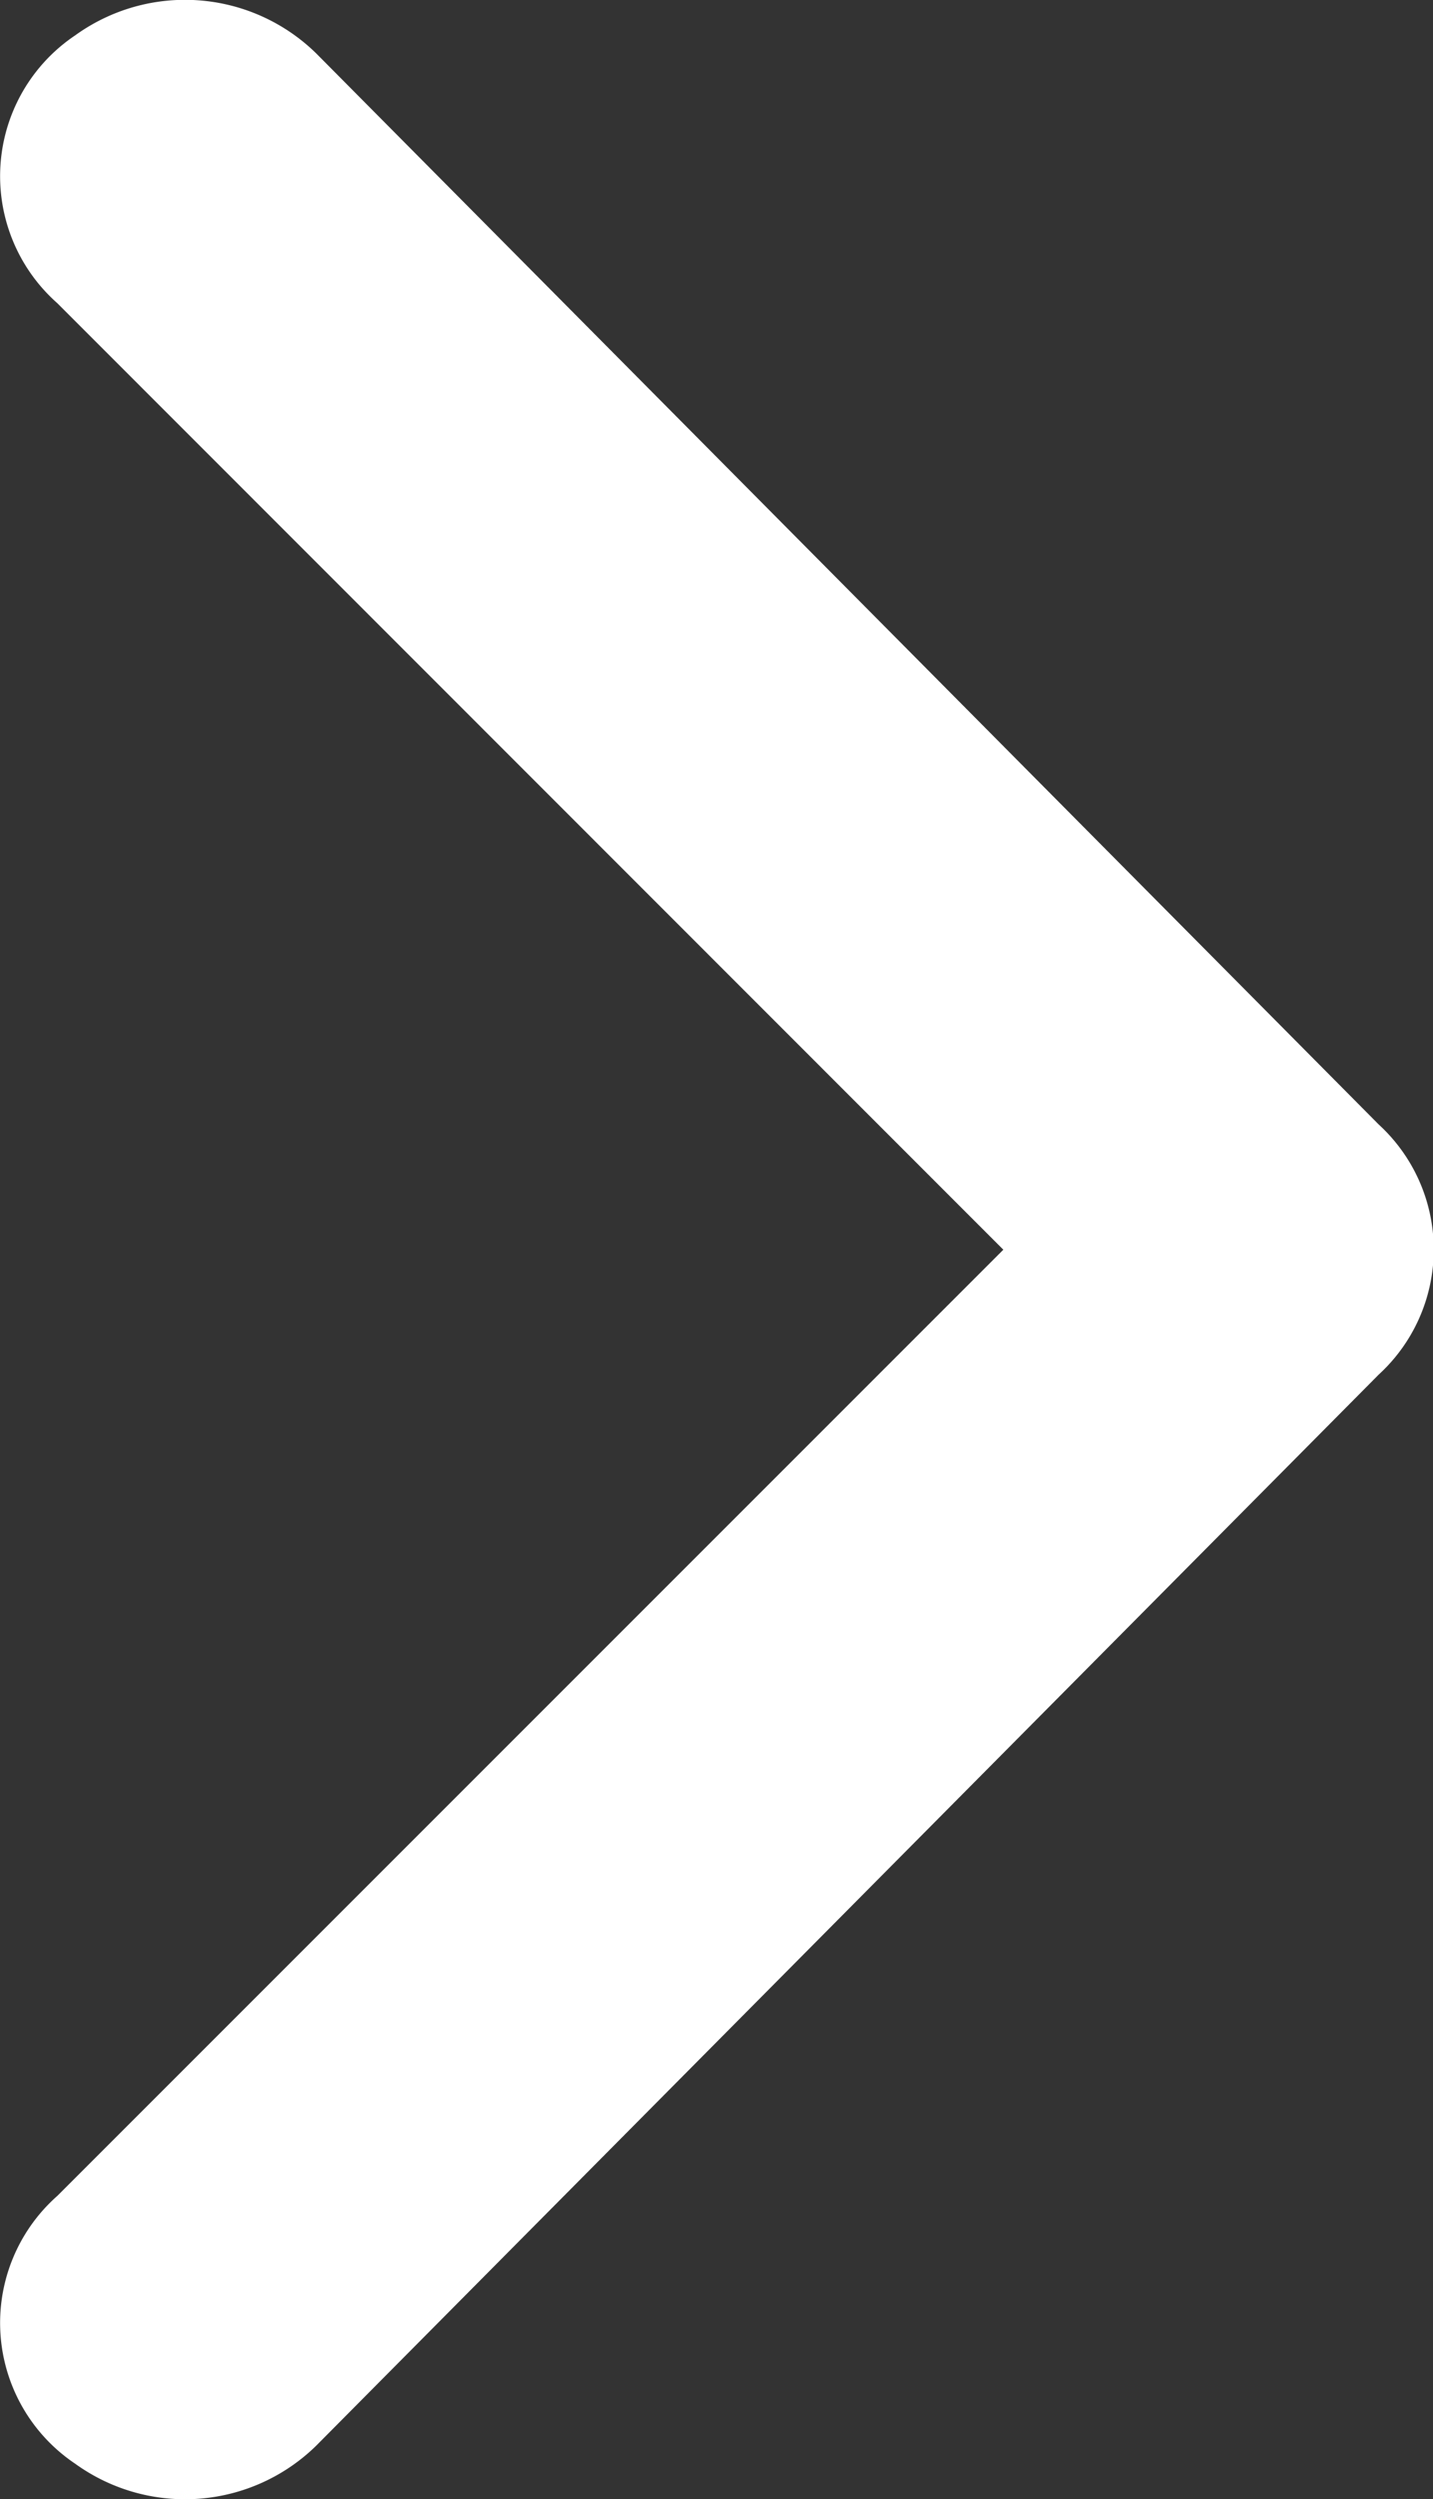 <svg id="icons_Q2" data-name="icons Q2" xmlns="http://www.w3.org/2000/svg" width="9.035" height="15.755" viewBox="0 0 9.035 15.755">
  <rect x="0" y="0" width="9.035" height="15.755" fill="#333333" stroke="none"/>
  <path id="Path_12" data-name="Path 12" d="M22.285,17.879,16.32,23.844a1.069,1.069,0,0,0,.113,1.688,1.182,1.182,0,0,0,1.519-.113l6.7-6.753a1.069,1.069,0,0,0,0-1.576l-6.7-6.753a1.182,1.182,0,0,0-1.519-.113,1.069,1.069,0,0,0-.113,1.688Z" transform="translate(-15.959 -10.001)" fill="#fff"/>
</svg>
